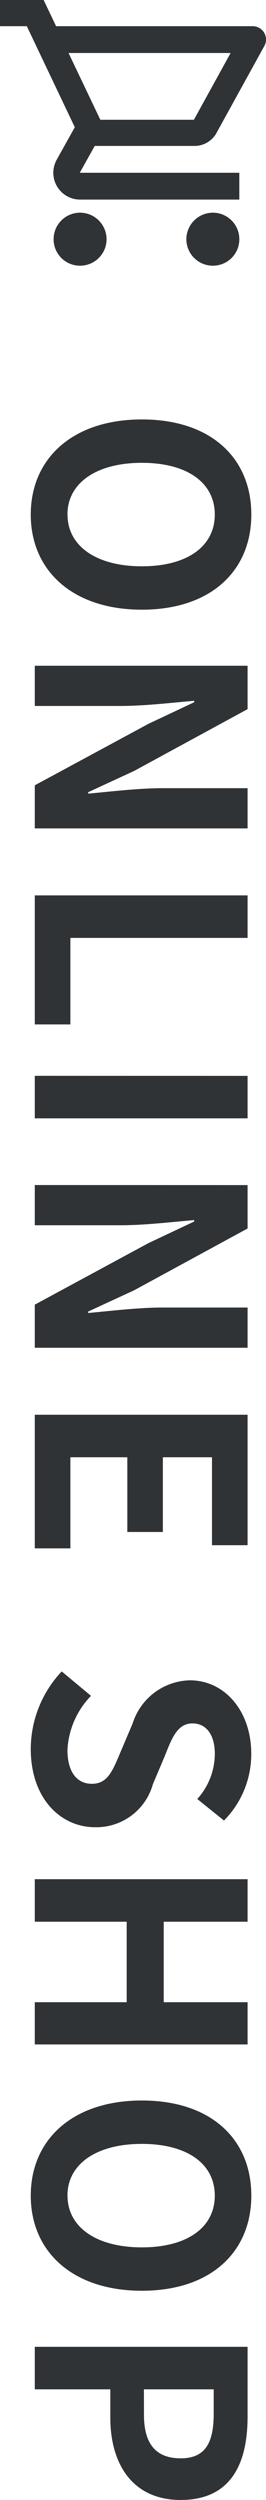 <svg xmlns="http://www.w3.org/2000/svg" width="16.672" height="156.57" viewBox="0 0 16.672 156.57">
  <g id="グループ_10928" data-name="グループ 10928" transform="translate(1889.18 2483.32)">
    <path id="パス_46306" data-name="パス 46306" d="M12.969-9.18a1.572,1.572,0,0,0,1.445-.859l2.969-5.391a.835.835,0,0,0-.7-1.25H4.336L3.555-18.32H.82v1.641H2.5l3.008,6.328L4.375-8.32A1.68,1.68,0,0,0,5.82-5.82h10V-7.5h-10l.938-1.68ZM5.117-15H15.273l-2.3,4.18H7.109Zm.7,10A1.659,1.659,0,0,0,4.18-3.32,1.651,1.651,0,0,0,5.82-1.68,1.659,1.659,0,0,0,7.5-3.32,1.667,1.667,0,0,0,5.82-5ZM14.18-5A1.667,1.667,0,0,0,12.5-3.32,1.659,1.659,0,0,0,14.18-1.68,1.651,1.651,0,0,0,15.82-3.32,1.659,1.659,0,0,0,14.18-5Z" transform="translate(-1890 -2465)" fill="#303336"/>
    <path id="パス_46305" data-name="パス 46305" d="M-59.094.252c3.528,0,5.958-2.646,5.958-6.966s-2.43-6.858-5.958-6.858-5.958,2.52-5.958,6.858C-65.052-2.394-62.622.252-59.094.252Zm0-2.3c-1.98,0-3.24-1.818-3.24-4.662,0-2.862,1.26-4.572,3.24-4.572s3.24,1.71,3.24,4.572C-55.854-3.87-57.114-2.052-59.094-2.052ZM-49.626,0h2.52V-5.346c0-1.53-.2-3.2-.324-4.644h.09l1.35,2.862L-42.138,0h2.7V-13.338h-2.52V-8.01c0,1.512.216,3.276.342,4.662h-.09l-1.332-2.88-3.87-7.11h-2.718Zm14.382,0h8.082V-2.232H-32.58V-13.338h-2.664Zm11.3,0h2.664V-13.338H-23.94Zm6.84,0h2.52V-5.346c0-1.53-.2-3.2-.324-4.644h.09l1.35,2.862L-9.612,0h2.7V-13.338h-2.52V-8.01c0,1.512.216,3.276.342,4.662h-.09l-1.332-2.88-3.87-7.11H-17.1ZM-2.718,0h8.37V-2.232H-.054V-5.8h4.68V-8.028H-.054v-3.078H5.454v-2.232H-2.718ZM18.216.252c3.078,0,4.9-1.854,4.9-4.032A3.68,3.68,0,0,0,20.43-7.4l-1.746-.738c-1.134-.45-2.07-.792-2.07-1.746,0-.882.738-1.4,1.908-1.4a4.249,4.249,0,0,1,2.826,1.1l1.35-1.674a5.911,5.911,0,0,0-4.176-1.71c-2.7,0-4.608,1.674-4.608,3.852a3.859,3.859,0,0,0,2.7,3.582l1.782.756c1.188.5,2,.81,2,1.8,0,.936-.738,1.53-2.124,1.53a5.241,5.241,0,0,1-3.384-1.476l-1.53,1.836A7.1,7.1,0,0,0,18.216.252ZM26.37,0h2.664V-5.76h5.04V0H36.72V-13.338H34.074v5.256h-5.04v-5.256H26.37ZM46.188.252c3.528,0,5.958-2.646,5.958-6.966s-2.43-6.858-5.958-6.858-5.958,2.52-5.958,6.858C40.23-2.394,42.66.252,46.188.252Zm0-2.3c-1.98,0-3.24-1.818-3.24-4.662,0-2.862,1.26-4.572,3.24-4.572s3.24,1.71,3.24,4.572C49.428-3.87,48.168-2.052,46.188-2.052ZM55.656,0H58.32V-4.734H60.1c2.862,0,5.148-1.368,5.148-4.41,0-3.15-2.268-4.194-5.22-4.194H55.656ZM58.32-6.84v-4.374h1.512c1.836,0,2.808.522,2.808,2.07,0,1.53-.882,2.3-2.718,2.3Z" transform="translate(-1887 -2392) rotate(90)" fill="#303336"/>
  </g>
</svg>
